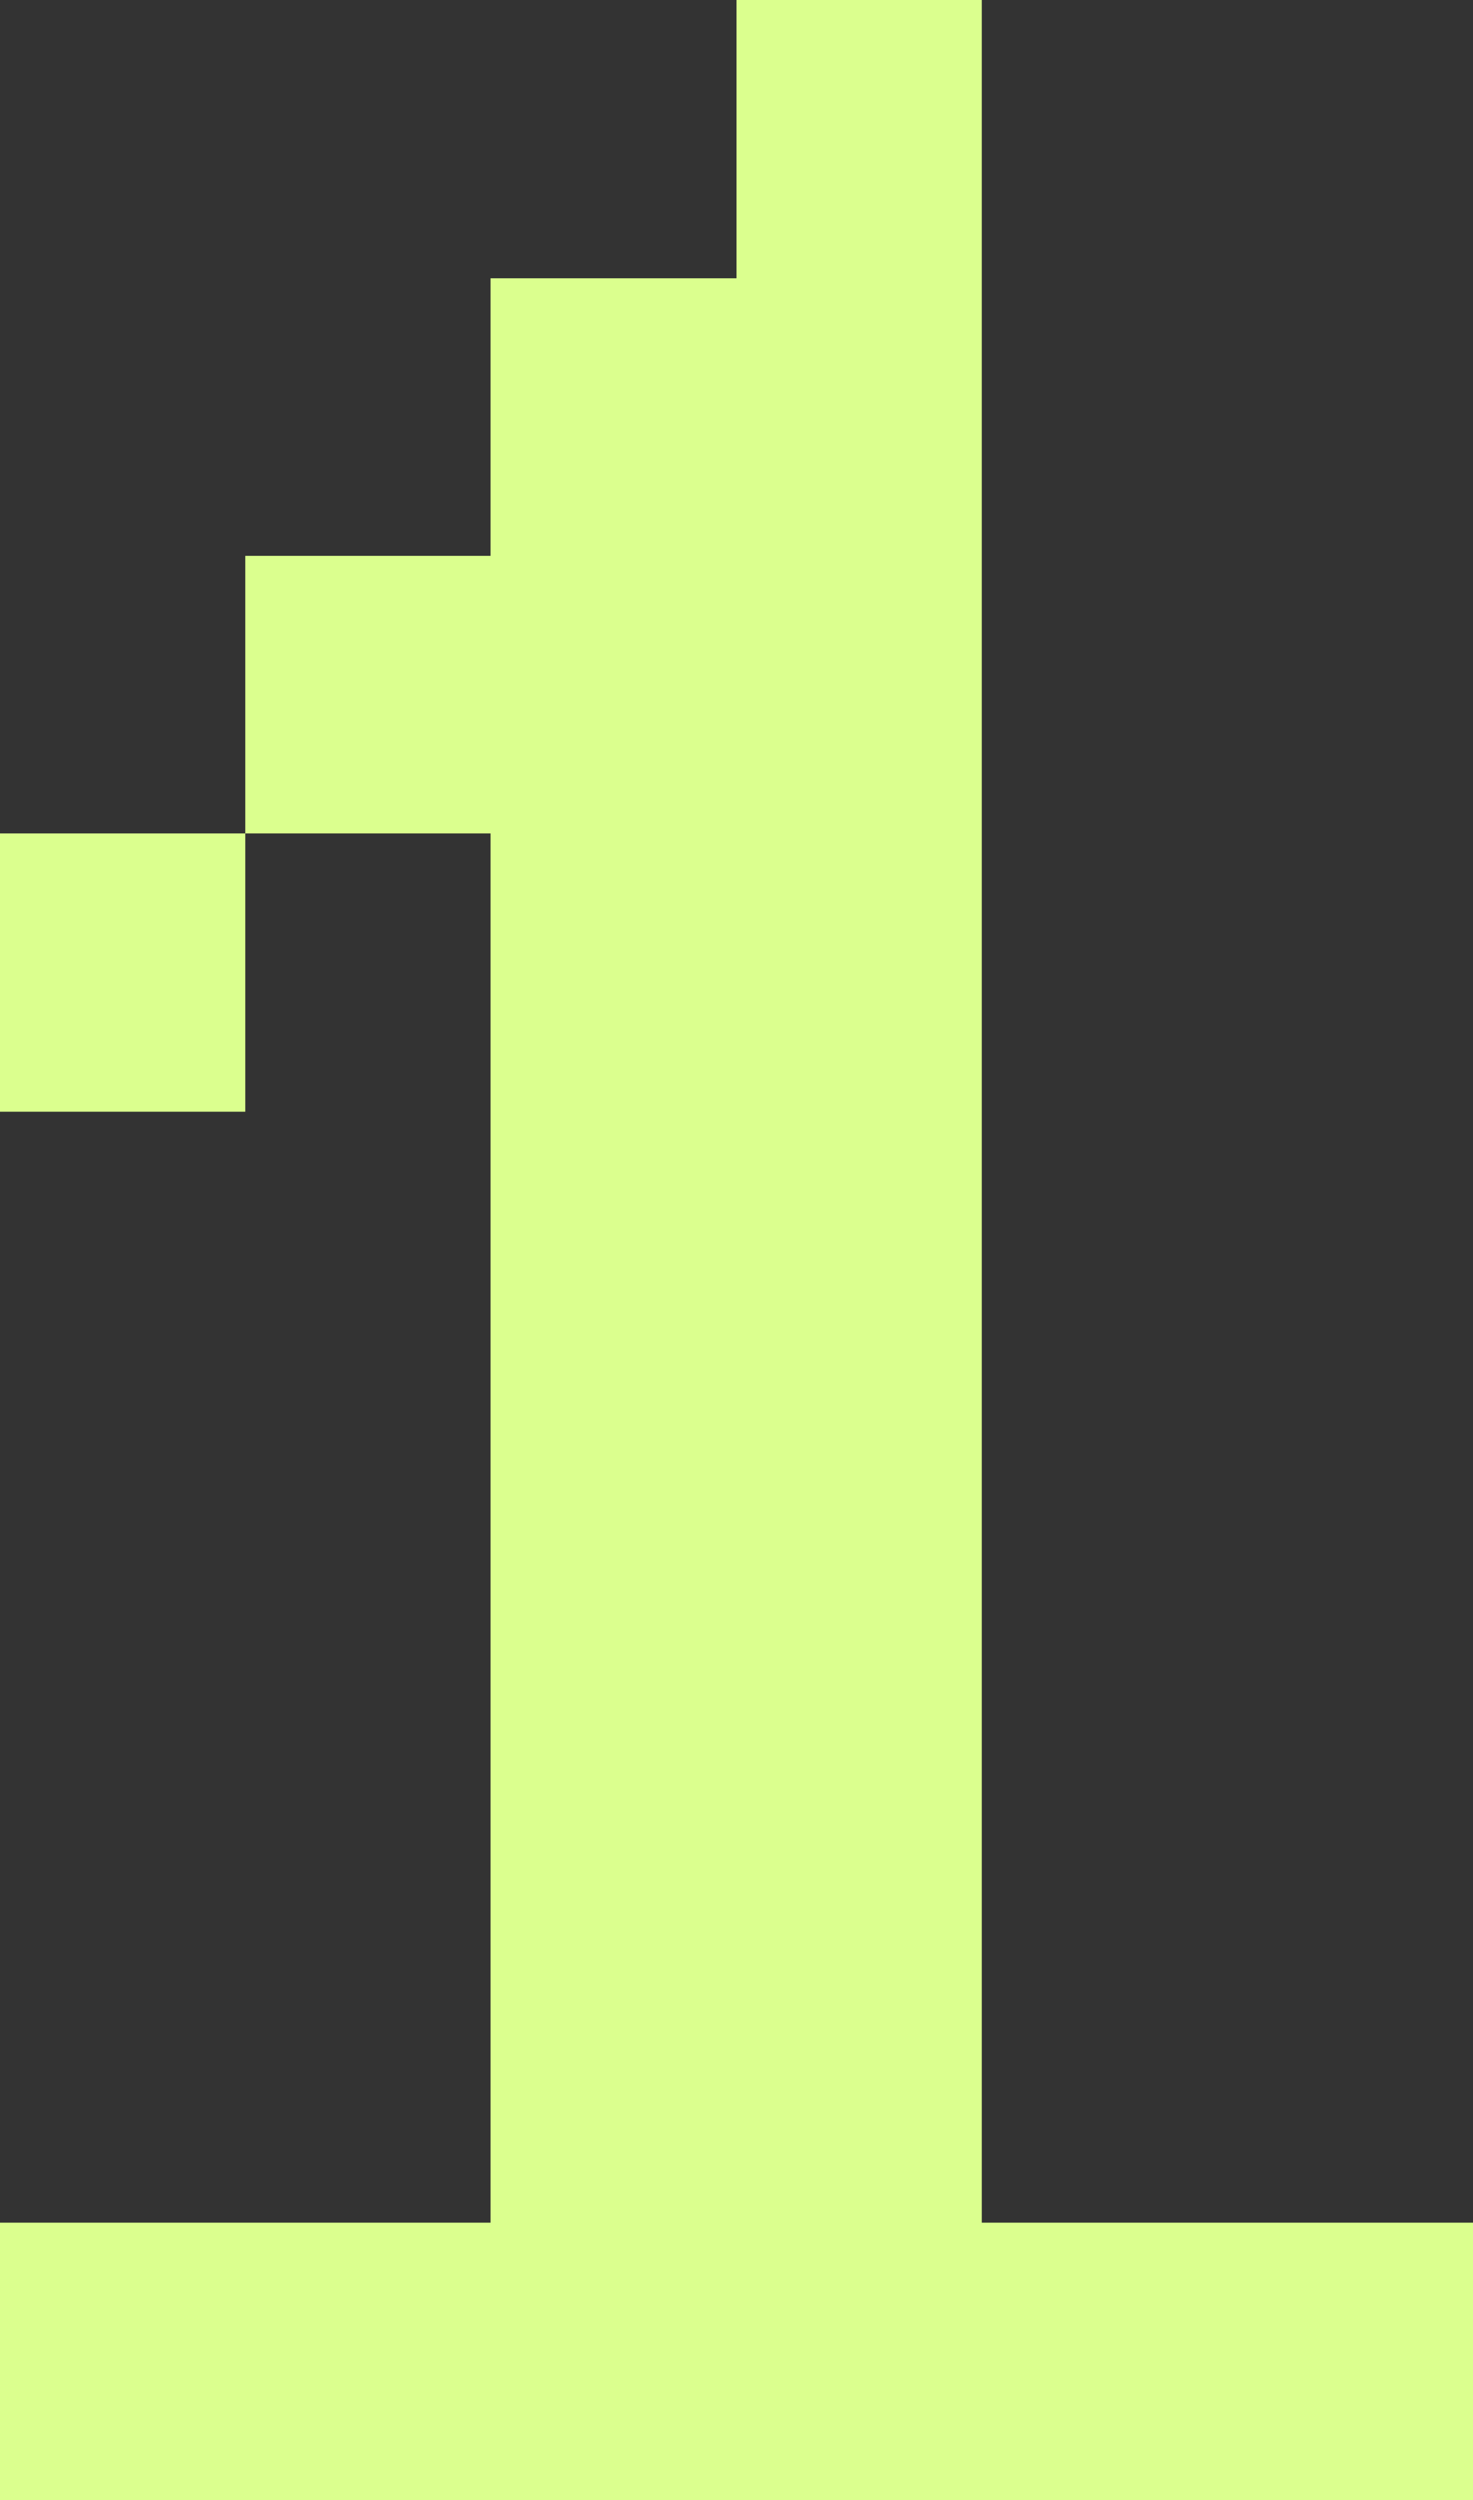 <?xml version="1.0" encoding="UTF-8"?> <svg xmlns="http://www.w3.org/2000/svg" width="33" height="56" viewBox="0 0 33 56" fill="none"><rect x="0" y="0" width="33" height="56" fill="#333333" stroke="none"/> <path d="M0 24.9V18.667H5.495V24.9H0ZM0 56V49.783H10.99V18.667H5.495V12.45H10.99V6.233H16.5V0H21.995V49.783H33V56H0Z" fill="#DBFF8E"></path> </svg> 